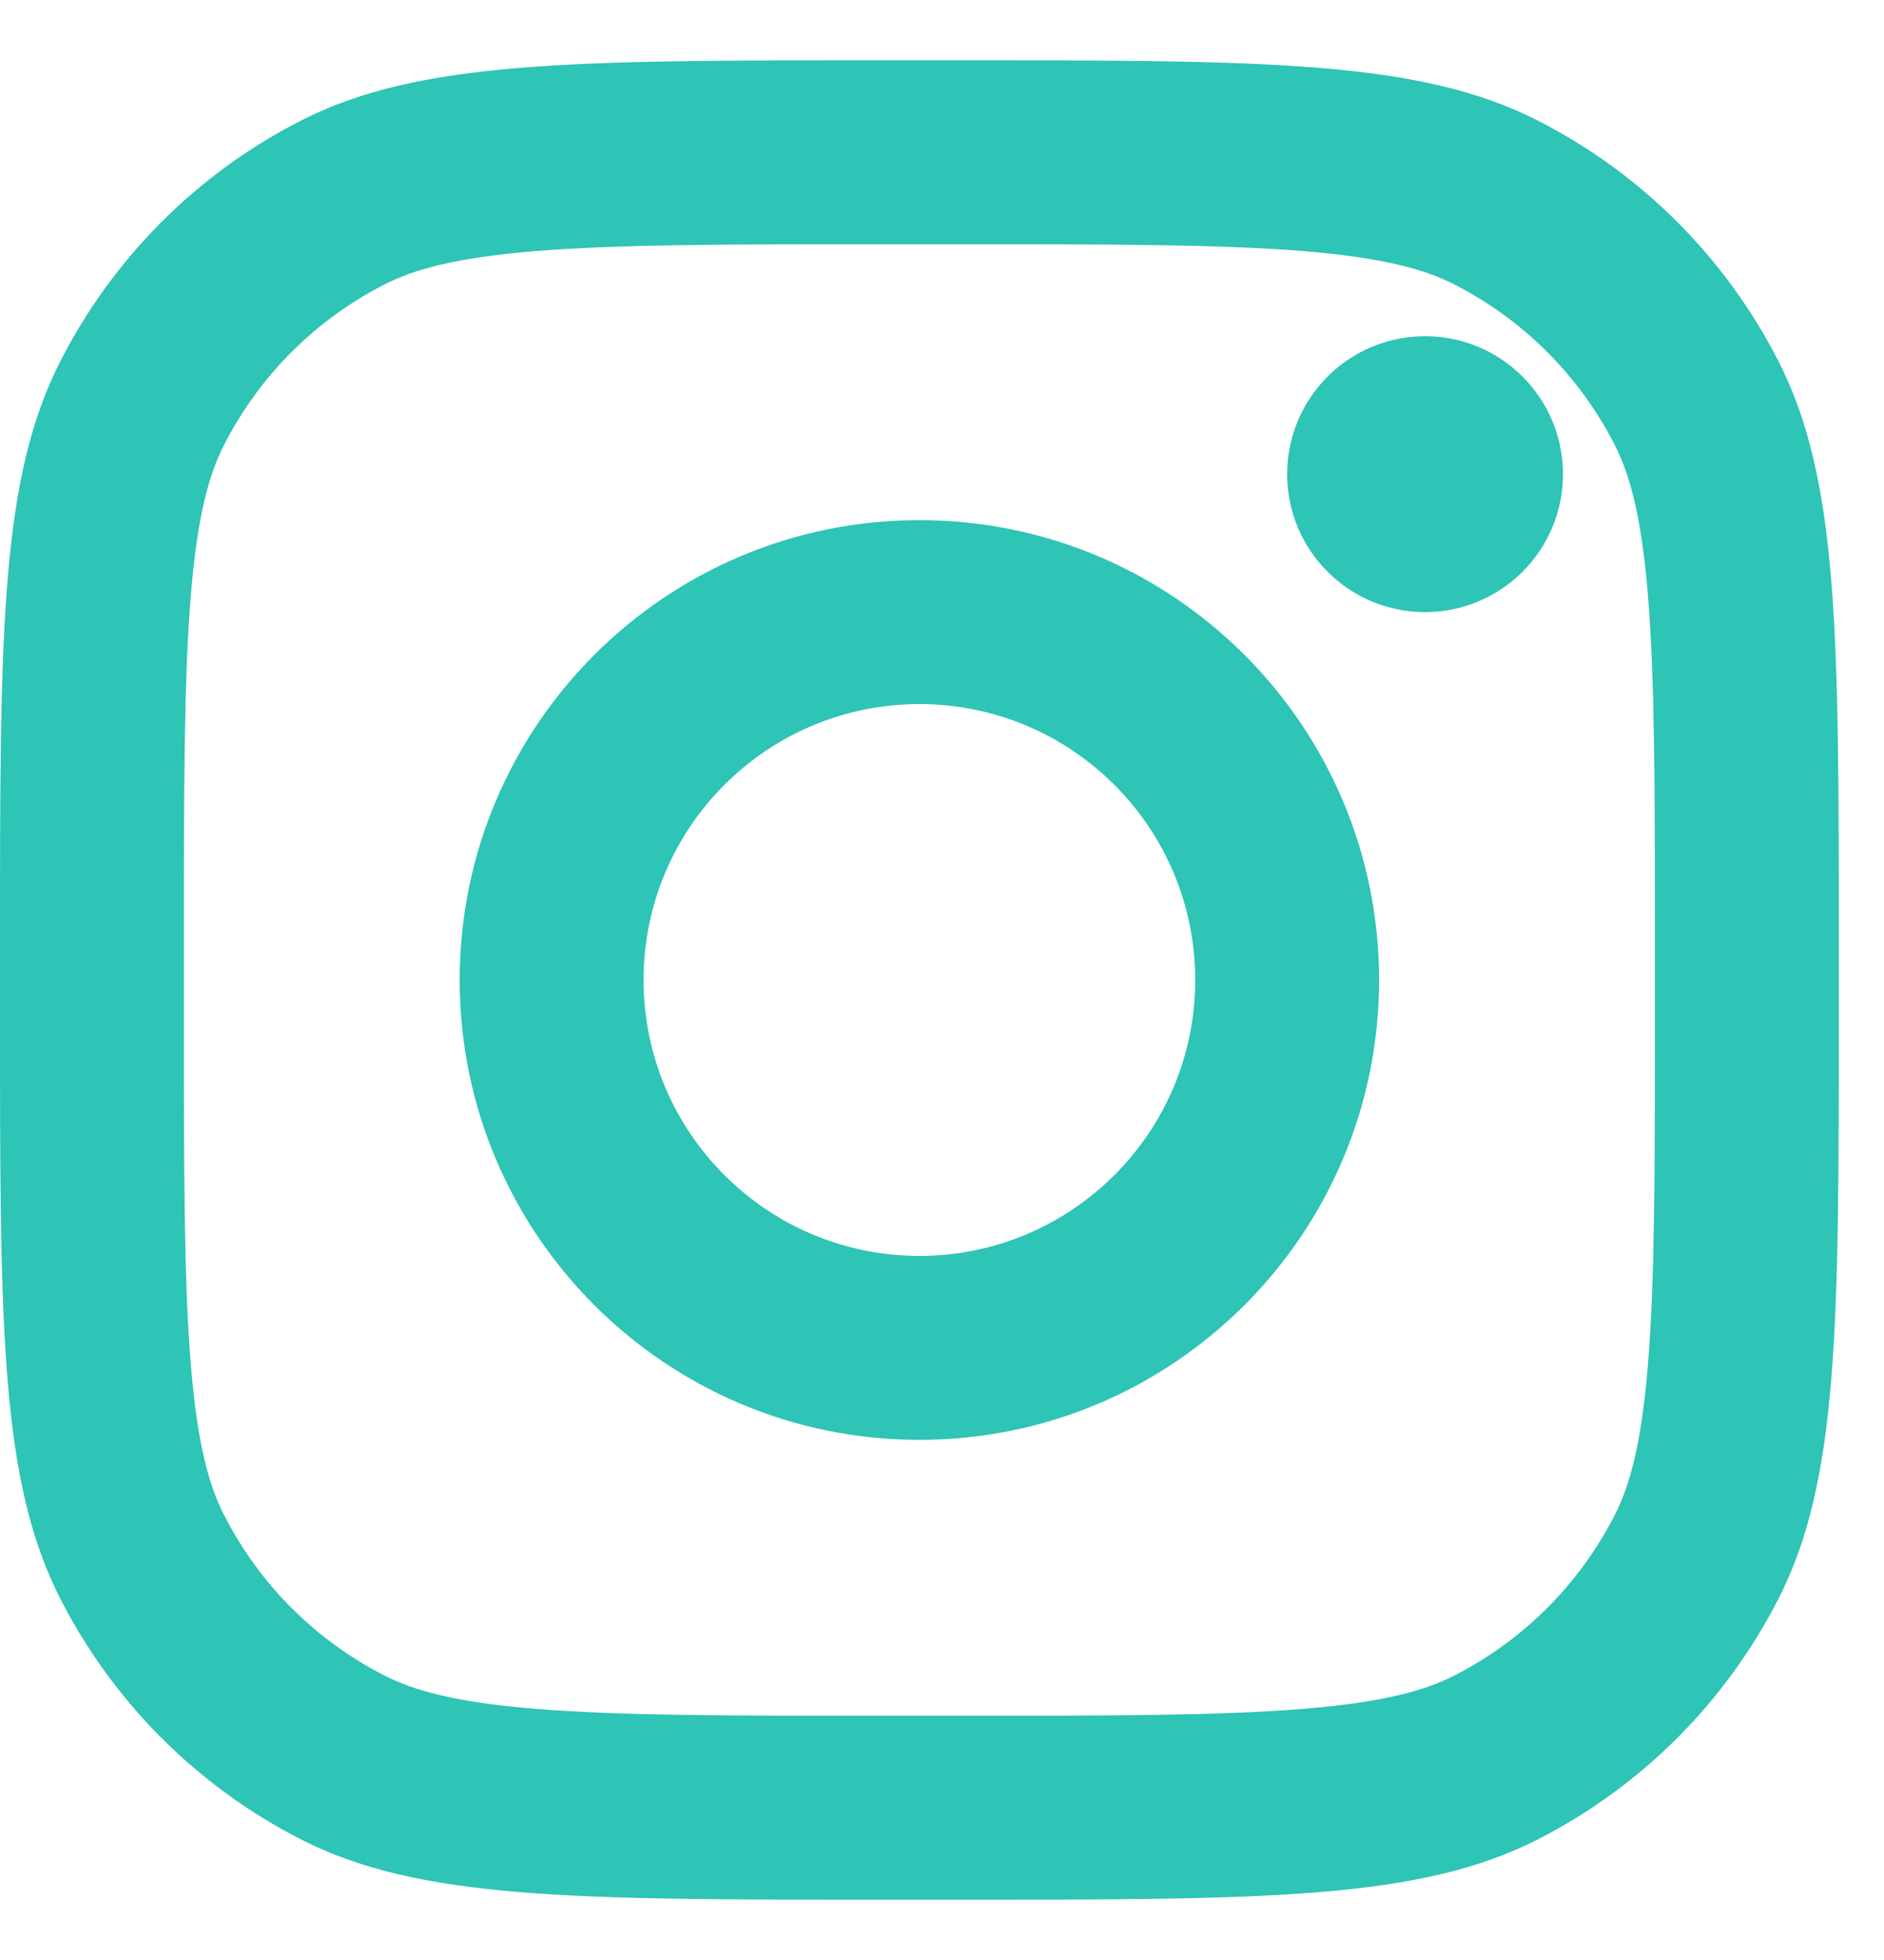 <?xml version="1.0" encoding="UTF-8"?> <svg xmlns="http://www.w3.org/2000/svg" width="25" height="26" viewBox="0 0 25 26" fill="none"> <path d="M20.74 6.29C20.74 7.3 19.921 8.12 18.91 8.12C17.899 8.12 17.08 7.3 17.08 6.29C17.08 5.279 17.899 4.46 18.91 4.46C19.921 4.46 20.74 5.279 20.74 6.29Z" fill="#2EC4B6"></path> <path fill-rule="evenodd" clip-rule="evenodd" d="M12.2 19.1C15.569 19.1 18.3 16.369 18.3 13C18.3 9.631 15.569 6.9 12.2 6.9C8.831 6.9 6.1 9.631 6.1 13C6.1 16.369 8.831 19.1 12.2 19.1ZM12.2 16.66C14.221 16.66 15.86 15.021 15.86 13C15.86 10.978 14.221 9.34 12.2 9.34C10.179 9.34 8.54 10.978 8.54 13C8.54 15.021 10.179 16.66 12.2 16.66Z" fill="#2EC4B6"></path> <path fill-rule="evenodd" clip-rule="evenodd" d="M0 12.512C0 8.412 0 6.362 0.798 4.797C1.5 3.419 2.619 2.299 3.997 1.598C5.563 0.8 7.612 0.8 11.712 0.8H12.688C16.788 0.8 18.837 0.8 20.403 1.598C21.781 2.299 22.9 3.419 23.602 4.797C24.4 6.362 24.4 8.412 24.4 12.512V13.488C24.4 17.587 24.4 19.637 23.602 21.203C22.9 22.58 21.781 23.7 20.403 24.402C18.837 25.2 16.788 25.2 12.688 25.2H11.712C7.612 25.2 5.563 25.2 3.997 24.402C2.619 23.7 1.5 22.58 0.798 21.203C0 19.637 0 17.587 0 13.488V12.512ZM11.712 3.24H12.688C14.778 3.24 16.199 3.242 17.297 3.331C18.367 3.419 18.914 3.577 19.296 3.772C20.214 4.24 20.96 4.986 21.428 5.904C21.623 6.286 21.781 6.833 21.868 7.903C21.958 9.001 21.96 10.422 21.96 12.512V13.488C21.96 15.578 21.958 16.999 21.868 18.097C21.781 19.167 21.623 19.714 21.428 20.095C20.96 21.014 20.214 21.76 19.296 22.228C18.914 22.422 18.367 22.581 17.297 22.668C16.199 22.758 14.778 22.76 12.688 22.76H11.712C9.622 22.76 8.201 22.758 7.103 22.668C6.033 22.581 5.486 22.422 5.105 22.228C4.186 21.76 3.44 21.014 2.972 20.095C2.777 19.714 2.619 19.167 2.532 18.097C2.442 16.999 2.44 15.578 2.44 13.488V12.512C2.44 10.422 2.442 9.001 2.532 7.903C2.619 6.833 2.777 6.286 2.972 5.904C3.44 4.986 4.186 4.24 5.105 3.772C5.486 3.577 6.033 3.419 7.103 3.331C8.201 3.242 9.622 3.24 11.712 3.24Z" fill="#2EC4B6"></path> </svg> 